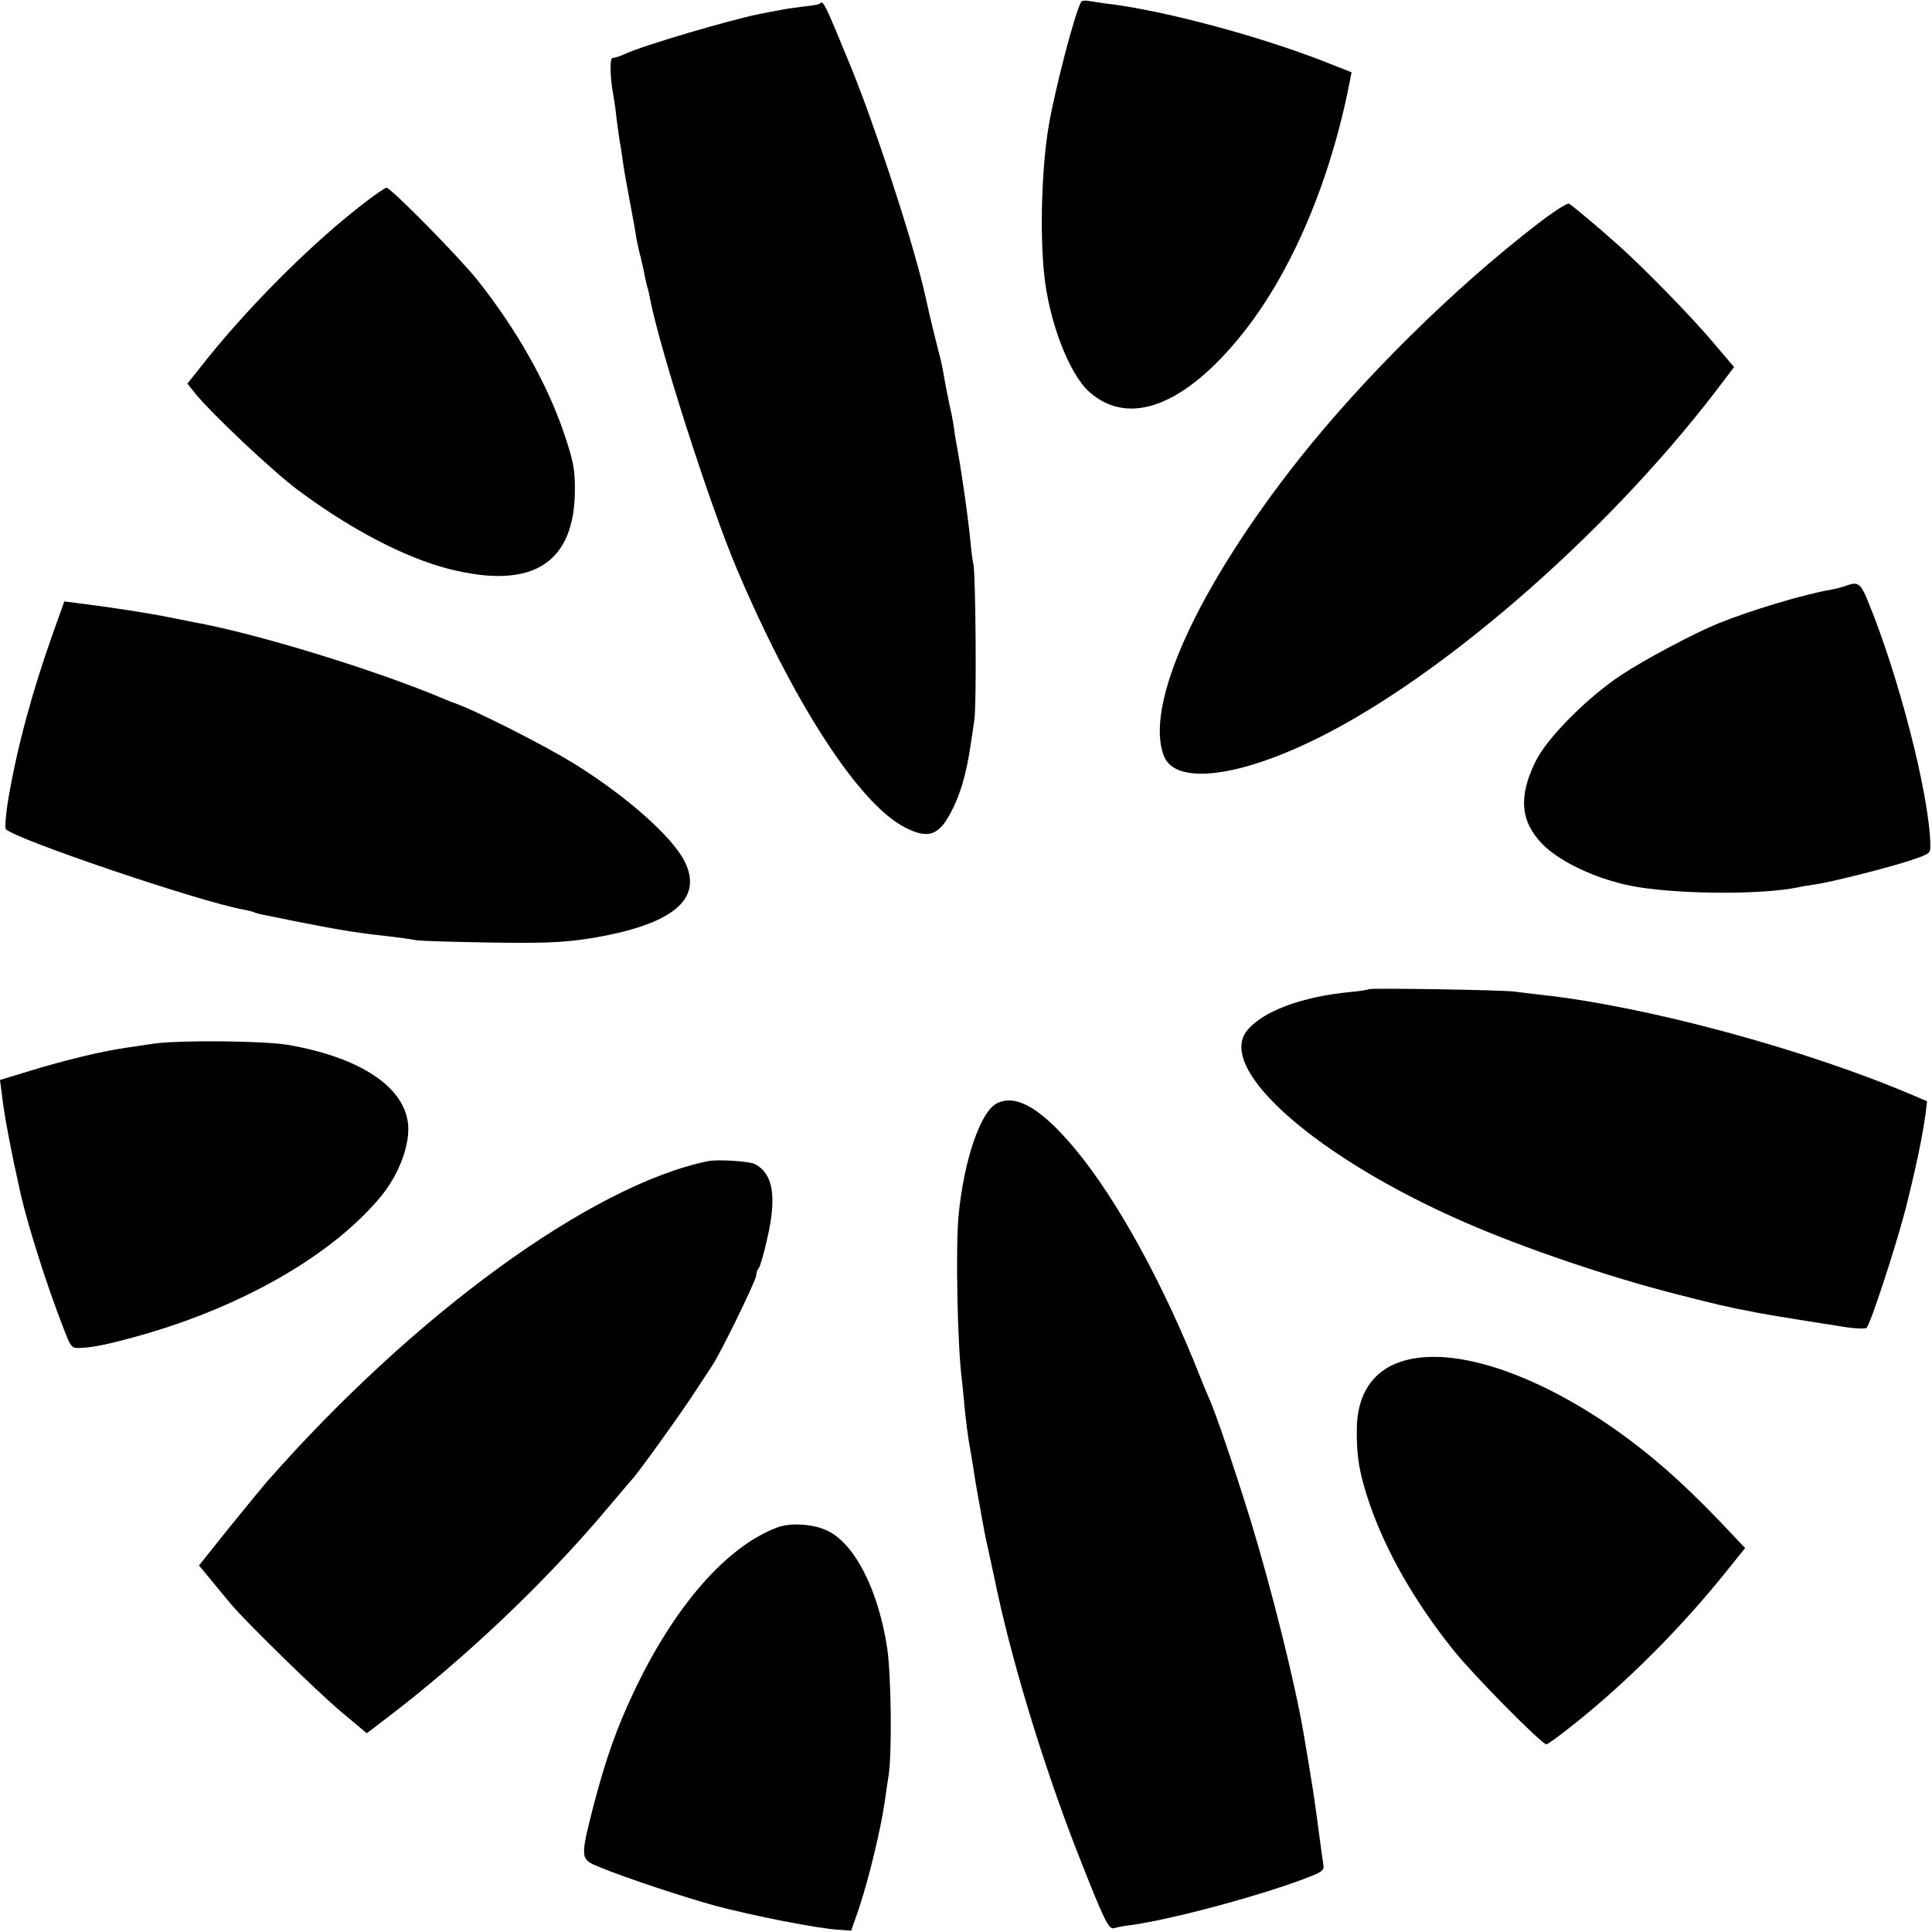 <?xml version="1.0" standalone="no"?>
<!DOCTYPE svg PUBLIC "-//W3C//DTD SVG 20010904//EN"
 "http://www.w3.org/TR/2001/REC-SVG-20010904/DTD/svg10.dtd">
<svg version="1.0" xmlns="http://www.w3.org/2000/svg"
 width="700pt" height="700pt" viewBox="0 0 700 700"
 preserveAspectRatio="xMidYMid meet">
<g transform="translate(0,700) scale(0.1,-0.1)"
fill="#000000" stroke="none">
<path d="M3917 6993 c-23 -41 -95 -317 -118 -453 -24 -145 -32 -377 -16 -532
17 -171 91 -365 165 -429 143 -126 345 -49 553 211 177 221 317 548 388 907
l8 41 -81 32 c-238 95 -583 188 -791 215 -27 3 -62 9 -77 11 -14 3 -28 2 -31
-3z"/>
<path d="M2969 6986 c-2 -2 -29 -7 -60 -10 -31 -4 -67 -9 -80 -12 -13 -2 -46
-9 -74 -14 -110 -22 -423 -114 -492 -146 -17 -8 -37 -14 -43 -14 -12 0 -10
-73 4 -145 2 -11 7 -45 10 -76 4 -31 9 -67 11 -80 3 -13 8 -44 11 -69 3 -25
15 -92 26 -150 11 -58 22 -118 24 -135 3 -16 10 -48 16 -70 5 -22 12 -51 14
-65 3 -14 7 -33 10 -42 3 -9 7 -27 9 -39 35 -182 213 -737 310 -969 206 -490
445 -860 612 -947 87 -45 126 -31 172 61 31 60 52 133 66 226 4 25 11 70 15
100 9 54 5 525 -3 565 -3 11 -8 49 -11 85 -11 106 -35 272 -53 365 -2 11 -6
36 -8 55 -3 19 -10 53 -15 75 -5 22 -12 58 -16 80 -11 63 -12 68 -23 110 -6
22 -20 81 -32 130 -11 50 -22 97 -24 105 -48 198 -179 596 -265 805 -97 236
-97 234 -111 221z"/>
<path d="M1319 6264 c-181 -139 -401 -357 -563 -557 l-77 -97 28 -35 c56 -70
280 -282 373 -351 189 -141 386 -244 545 -285 305 -78 459 20 458 291 0 71 -7
103 -37 193 -61 183 -173 382 -316 562 -65 82 -314 335 -330 335 -4 0 -41 -25
-81 -56z"/>
<path d="M5570 6188 c-304 -234 -631 -558 -864 -852 -368 -466 -563 -895 -488
-1077 40 -98 248 -79 518 48 457 213 1072 743 1480 1275 l67 88 -74 87 c-74
89 -262 282 -355 363 -68 61 -157 135 -169 142 -6 4 -58 -30 -115 -74z"/>
<path d="M6692 4879 c-13 -5 -38 -12 -55 -15 -98 -16 -296 -76 -412 -123 -86
-35 -265 -130 -350 -186 -124 -82 -271 -230 -312 -315 -62 -127 -54 -217 26
-299 68 -69 215 -135 351 -156 171 -26 448 -26 575 0 11 3 37 7 58 10 60 8
276 63 353 89 68 23 69 24 68 57 -4 181 -115 612 -227 883 -25 62 -36 69 -75
55z"/>
<path d="M192 4706 c-76 -213 -130 -415 -161 -596 -10 -58 -14 -109 -10 -114
32 -36 705 -264 863 -292 16 -3 32 -7 36 -9 3 -2 17 -6 31 -9 13 -2 69 -14
124 -25 173 -34 219 -41 355 -56 30 -4 66 -9 80 -12 14 -2 133 -6 265 -8 195
-3 262 0 356 14 303 48 420 141 349 281 -46 89 -204 230 -390 347 -111 70
-380 206 -450 228 -3 1 -16 6 -30 12 -244 104 -684 239 -910 279 -14 3 -56 11
-95 19 -64 13 -211 36 -326 50 l-46 6 -41 -115z"/>
<path d="M4959 3416 c-2 -2 -31 -7 -64 -10 -181 -17 -325 -72 -379 -143 -106
-141 259 -460 792 -692 213 -93 519 -197 762 -259 136 -35 181 -46 290 -67 39
-8 258 -43 330 -54 36 -5 68 -6 73 -2 14 14 103 285 140 426 35 137 63 268 74
352 l5 43 -47 20 c-392 168 -972 325 -1355 366 -36 4 -76 9 -90 11 -32 6 -525
14 -531 9z"/>
<path d="M560 3219 c-102 -15 -125 -18 -155 -24 -77 -14 -180 -40 -287 -72
l-118 -36 6 -46 c9 -82 34 -211 69 -368 29 -123 93 -326 156 -488 25 -65 29
-70 55 -69 51 1 115 15 238 50 368 107 684 291 856 499 56 68 95 158 99 232 9
149 -154 268 -434 317 -87 15 -391 18 -485 5z"/>
<path d="M3613 3003 c-60 -28 -121 -207 -140 -408 -11 -118 -4 -468 12 -595 2
-19 7 -60 9 -91 6 -58 13 -116 21 -159 3 -14 7 -43 11 -65 3 -22 12 -78 21
-125 21 -119 21 -118 37 -190 8 -36 21 -99 30 -140 60 -276 171 -638 291 -945
97 -247 112 -277 132 -271 10 3 34 8 53 10 155 20 505 115 667 181 33 13 41
21 38 38 -2 12 -9 60 -15 107 -18 138 -22 163 -56 365 -31 183 -115 522 -194
780 -55 178 -128 394 -150 440 -5 11 -19 45 -31 75 -131 333 -301 643 -452
825 -123 148 -214 202 -284 168z"/>
<path d="M2565 2793 c-424 -88 -1066 -556 -1600 -1164 -16 -19 -78 -94 -137
-167 l-107 -134 44 -53 c24 -29 58 -71 76 -92 64 -73 305 -309 396 -386 l92
-77 68 52 c288 219 581 497 808 768 44 52 82 97 85 100 16 15 155 208 210 290
34 52 70 106 79 120 30 43 161 312 161 329 0 10 4 21 9 26 5 6 19 54 31 108
35 152 21 234 -44 269 -21 11 -135 18 -171 11z"/>
<path d="M5129 2079 c-138 -21 -212 -112 -213 -258 -1 -101 9 -158 45 -266 60
-175 164 -358 306 -535 72 -90 319 -340 336 -340 5 0 53 35 105 77 189 151
383 346 540 541 l75 93 -34 36 c-154 165 -265 267 -394 363 -283 209 -575 319
-766 289z"/>
<path d="M2817 1466 c-184 -68 -375 -287 -521 -597 -63 -133 -101 -242 -145
-409 -50 -197 -50 -196 24 -226 89 -37 307 -109 417 -139 140 -37 367 -82 448
-87 l44 -3 28 80 c36 108 80 290 94 390 3 22 9 65 14 95 12 83 9 353 -5 455
-32 216 -121 389 -224 432 -51 22 -129 26 -174 9z"/>
</g>
</svg>
